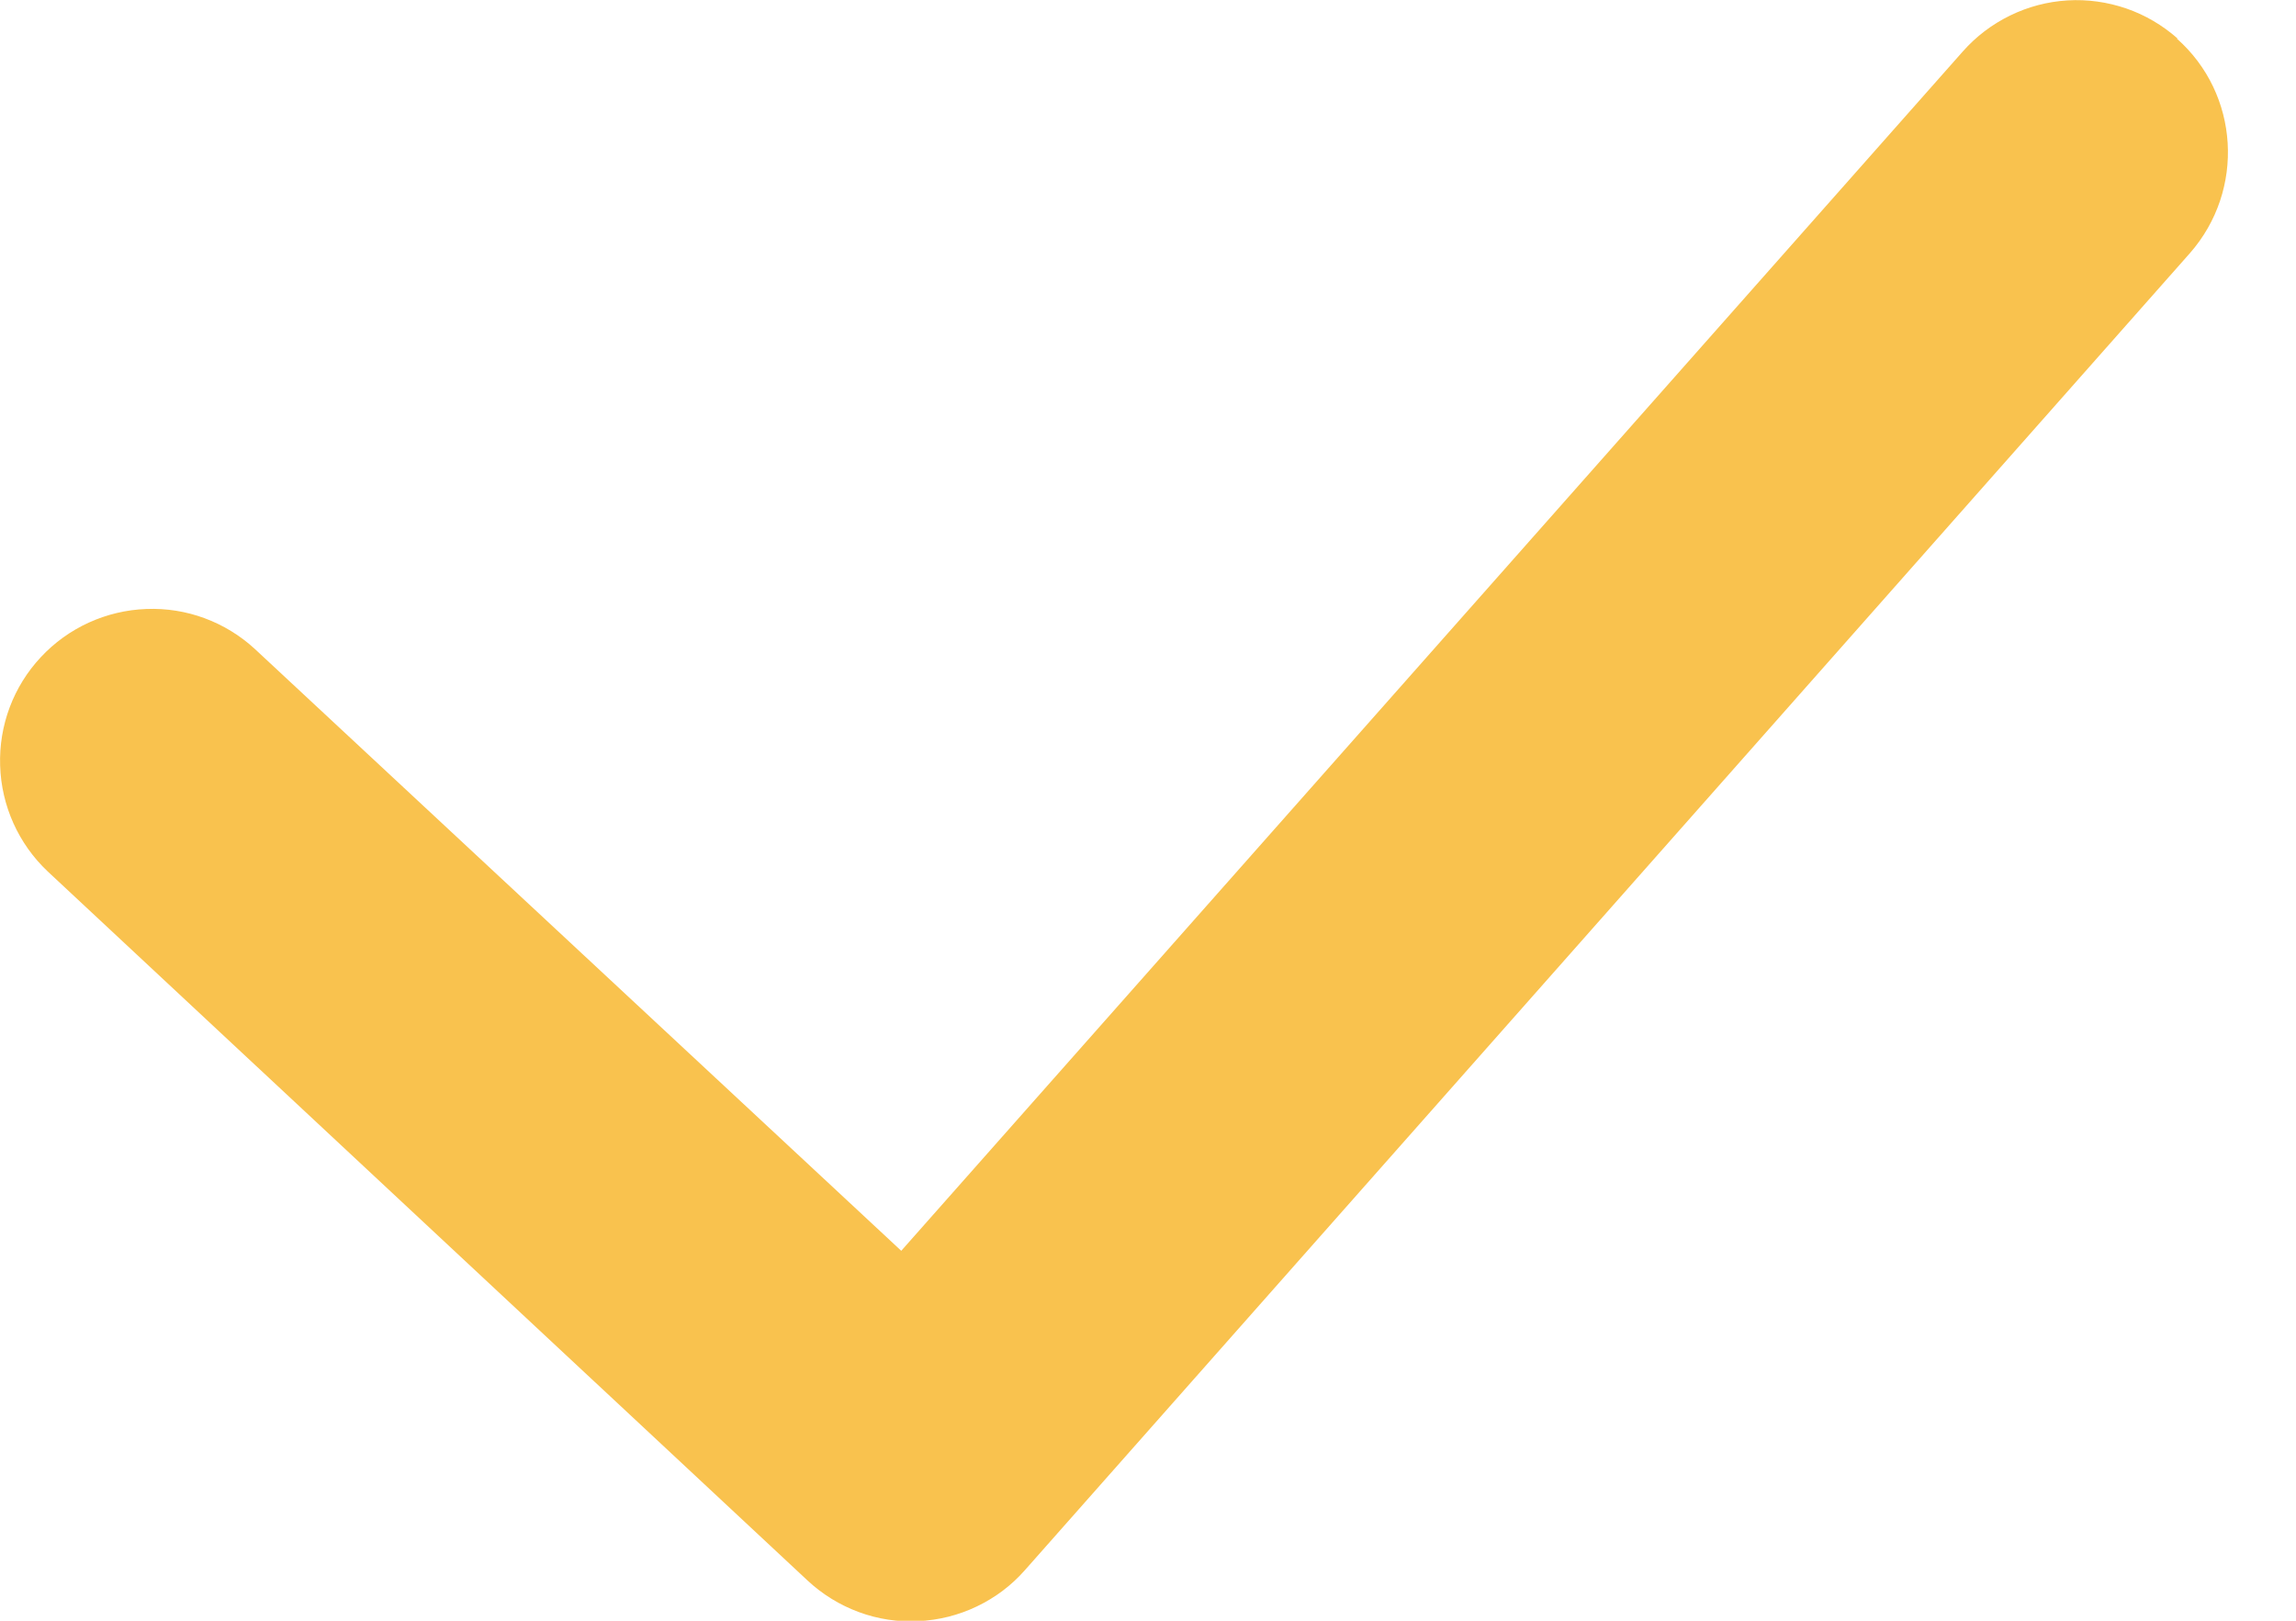 <svg xmlns="http://www.w3.org/2000/svg" fill="none" viewBox="0 0 17 12" height="12" width="17">
<path fill="#F9C24E" d="M16.117 0.285C16.582 0.696 16.625 1.407 16.214 1.875L7.589 11.625C7.49 11.738 7.369 11.829 7.233 11.894C7.098 11.959 6.95 11.996 6.8 12.003C6.65 12.011 6.5 11.988 6.359 11.936C6.218 11.884 6.088 11.804 5.978 11.701L0.353 6.452C0.137 6.248 0.01 5.966 0.001 5.669C-0.009 5.372 0.099 5.083 0.302 4.866C0.505 4.648 0.786 4.52 1.083 4.509C1.38 4.497 1.669 4.604 1.888 4.806L6.673 9.261L14.533 0.381C14.631 0.27 14.75 0.18 14.883 0.115C15.016 0.05 15.16 0.012 15.308 0.003C15.456 -0.006 15.604 0.015 15.744 0.063C15.883 0.111 16.012 0.187 16.123 0.285H16.117Z" clip-rule="evenodd" fill-rule="evenodd"></path>
</svg>
